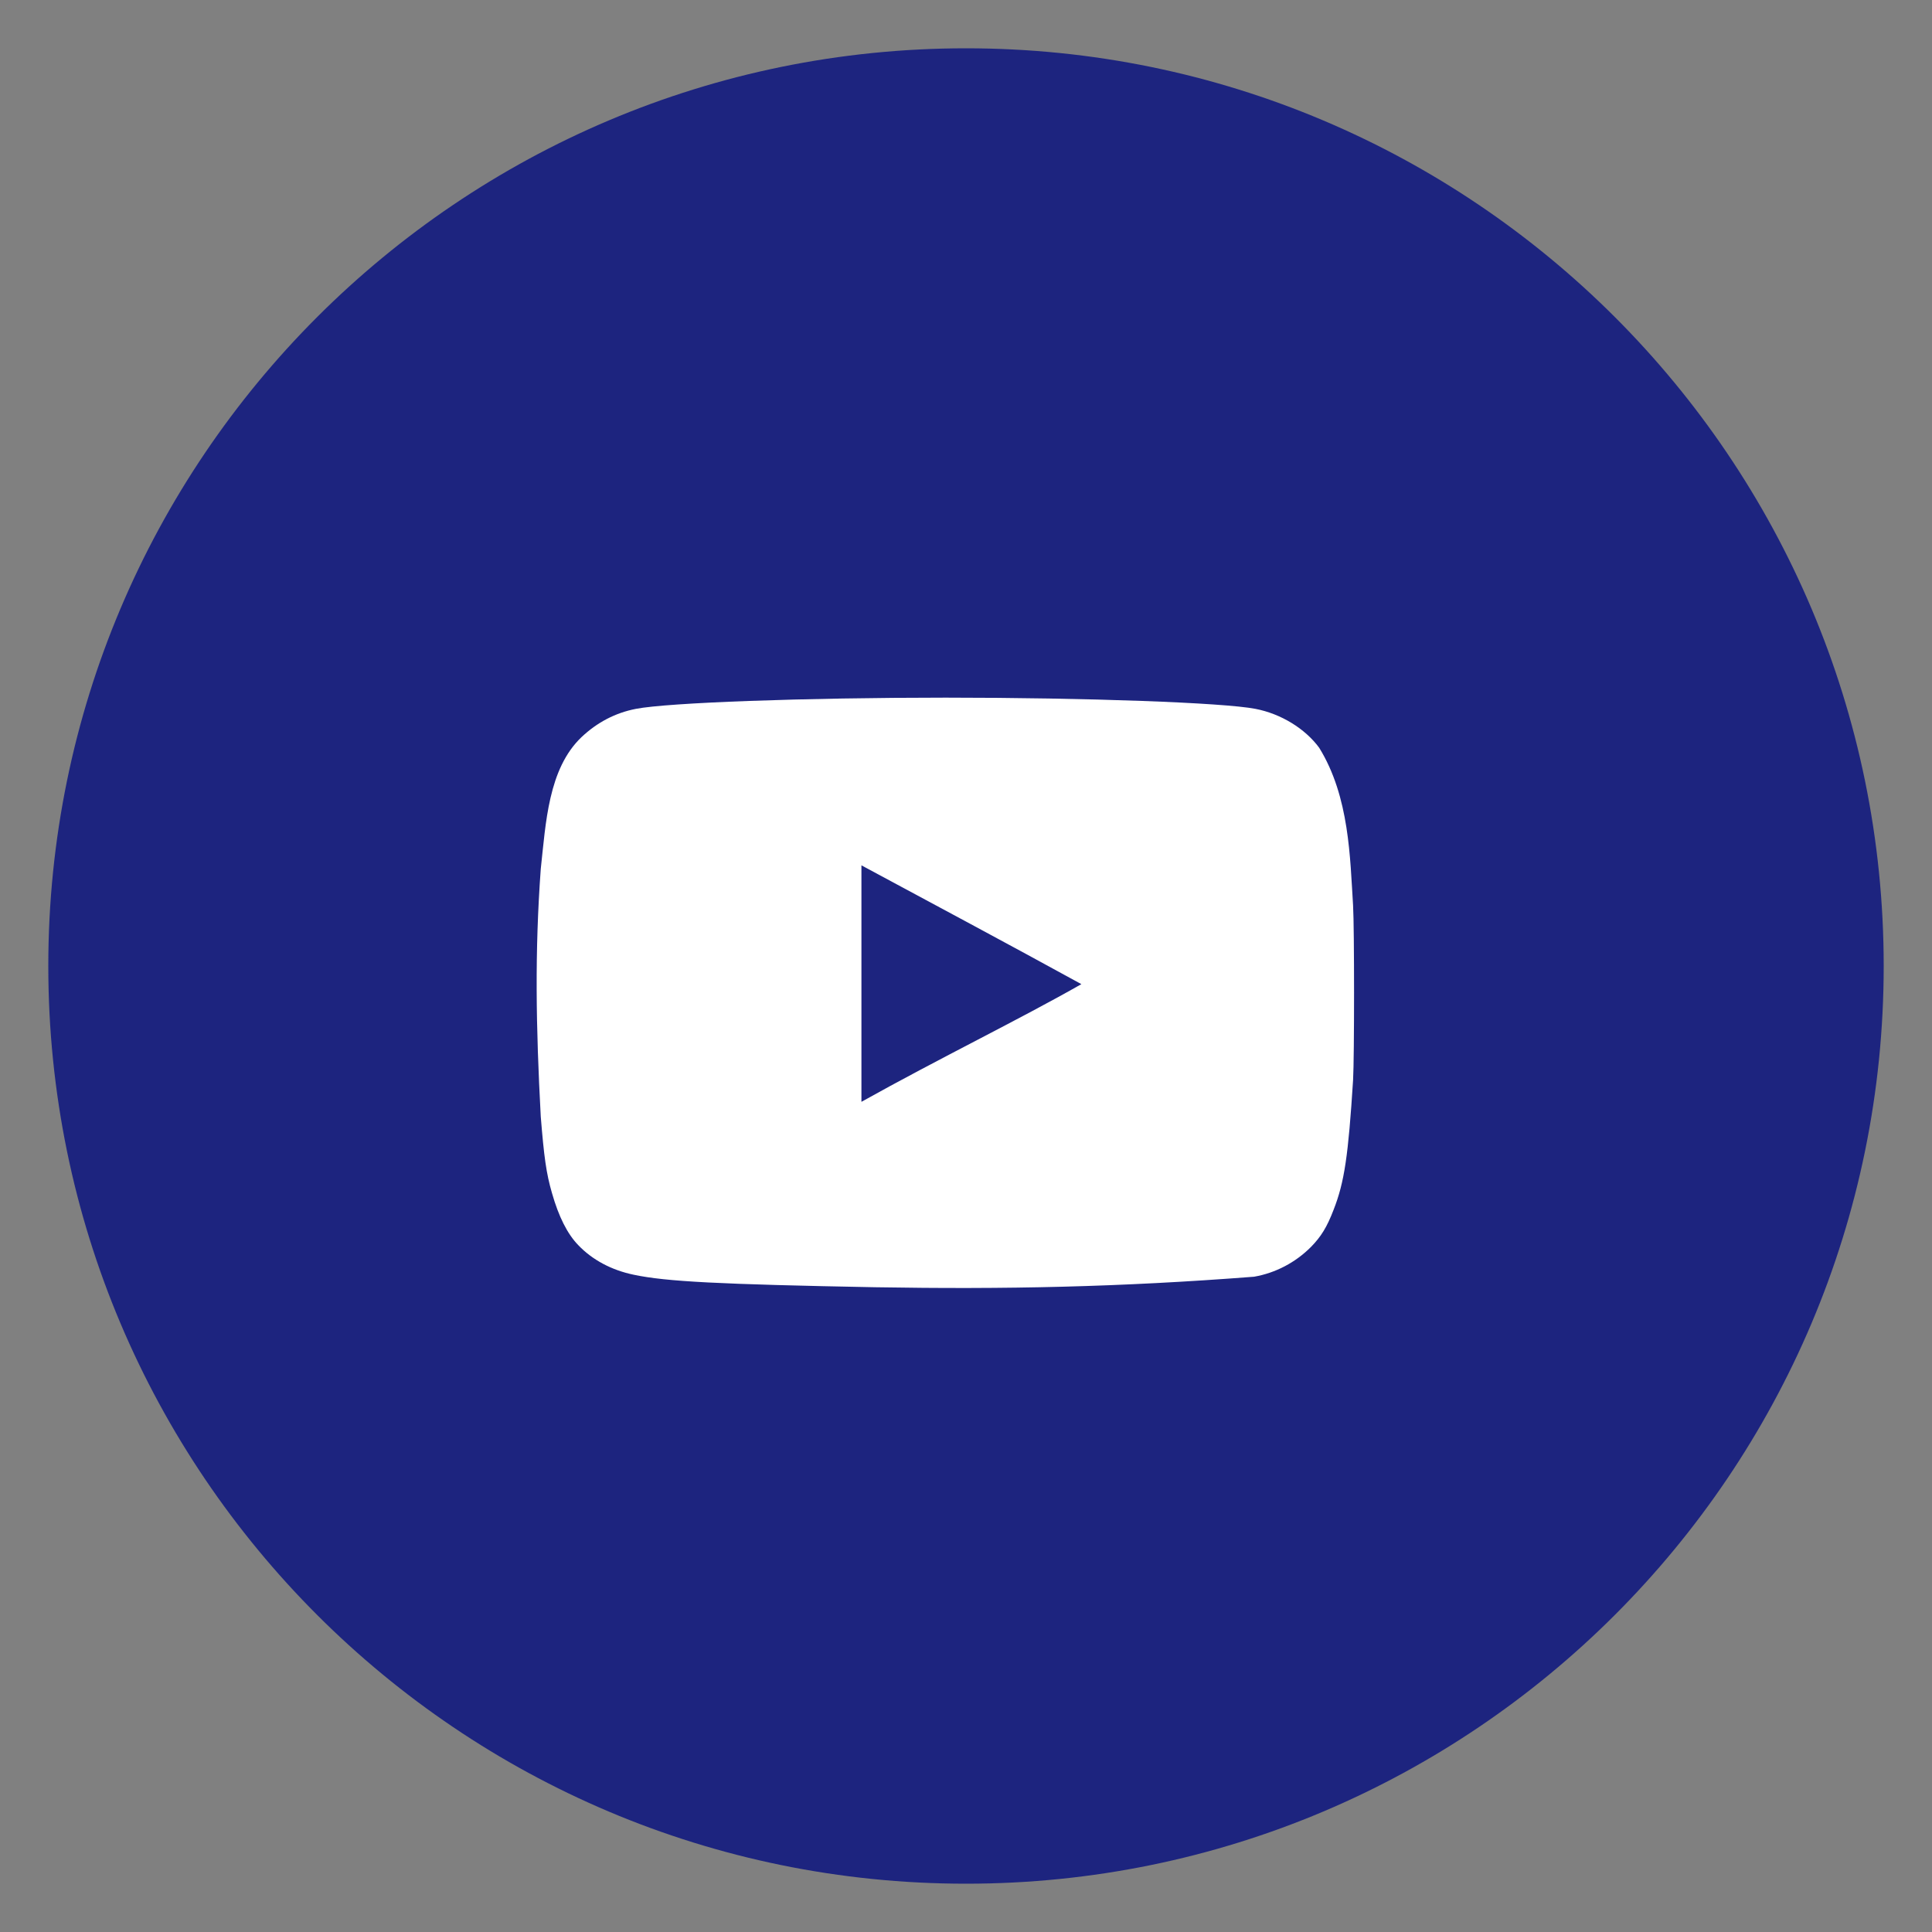 <?xml version="1.0" encoding="UTF-8"?> <svg xmlns="http://www.w3.org/2000/svg" width="40" height="40" viewBox="0 0 40 40" fill="none"><rect x="0" y="0" width="40" height="40" fill="#808080" stroke="none"/> <path d="M20 39C30.493 39 39 30.493 39 20C39 9.507 30.493 1 20 1C9.507 1 1 9.507 1 20C1 30.493 9.507 39 20 39Z" fill="#1D247F"></path> <path d="M18.12 26.651C14.897 26.59 13.796 26.535 13.12 26.392C12.662 26.297 12.264 26.085 11.972 25.779C11.747 25.547 11.568 25.192 11.428 24.701C11.309 24.292 11.263 23.951 11.196 23.119C11.095 21.241 11.071 19.706 11.196 17.99C11.3 17.043 11.35 15.919 12.039 15.262C12.364 14.955 12.742 14.758 13.166 14.676C13.829 14.547 16.654 14.444 19.579 14.444C22.497 14.444 25.328 14.547 25.992 14.676C26.522 14.778 27.02 15.085 27.312 15.481C27.94 16.497 27.951 17.76 28.014 18.747C28.041 19.218 28.041 21.891 28.014 22.362C27.915 23.924 27.835 24.476 27.61 25.049C27.471 25.41 27.352 25.601 27.146 25.813C26.823 26.138 26.411 26.355 25.965 26.433C23.176 26.649 20.808 26.696 18.12 26.651ZM22.391 20.377C20.839 19.525 19.354 18.734 17.835 17.916V22.812C19.433 21.919 21.118 21.1 22.397 20.371L22.391 20.377Z" fill="white"></path> </svg> 